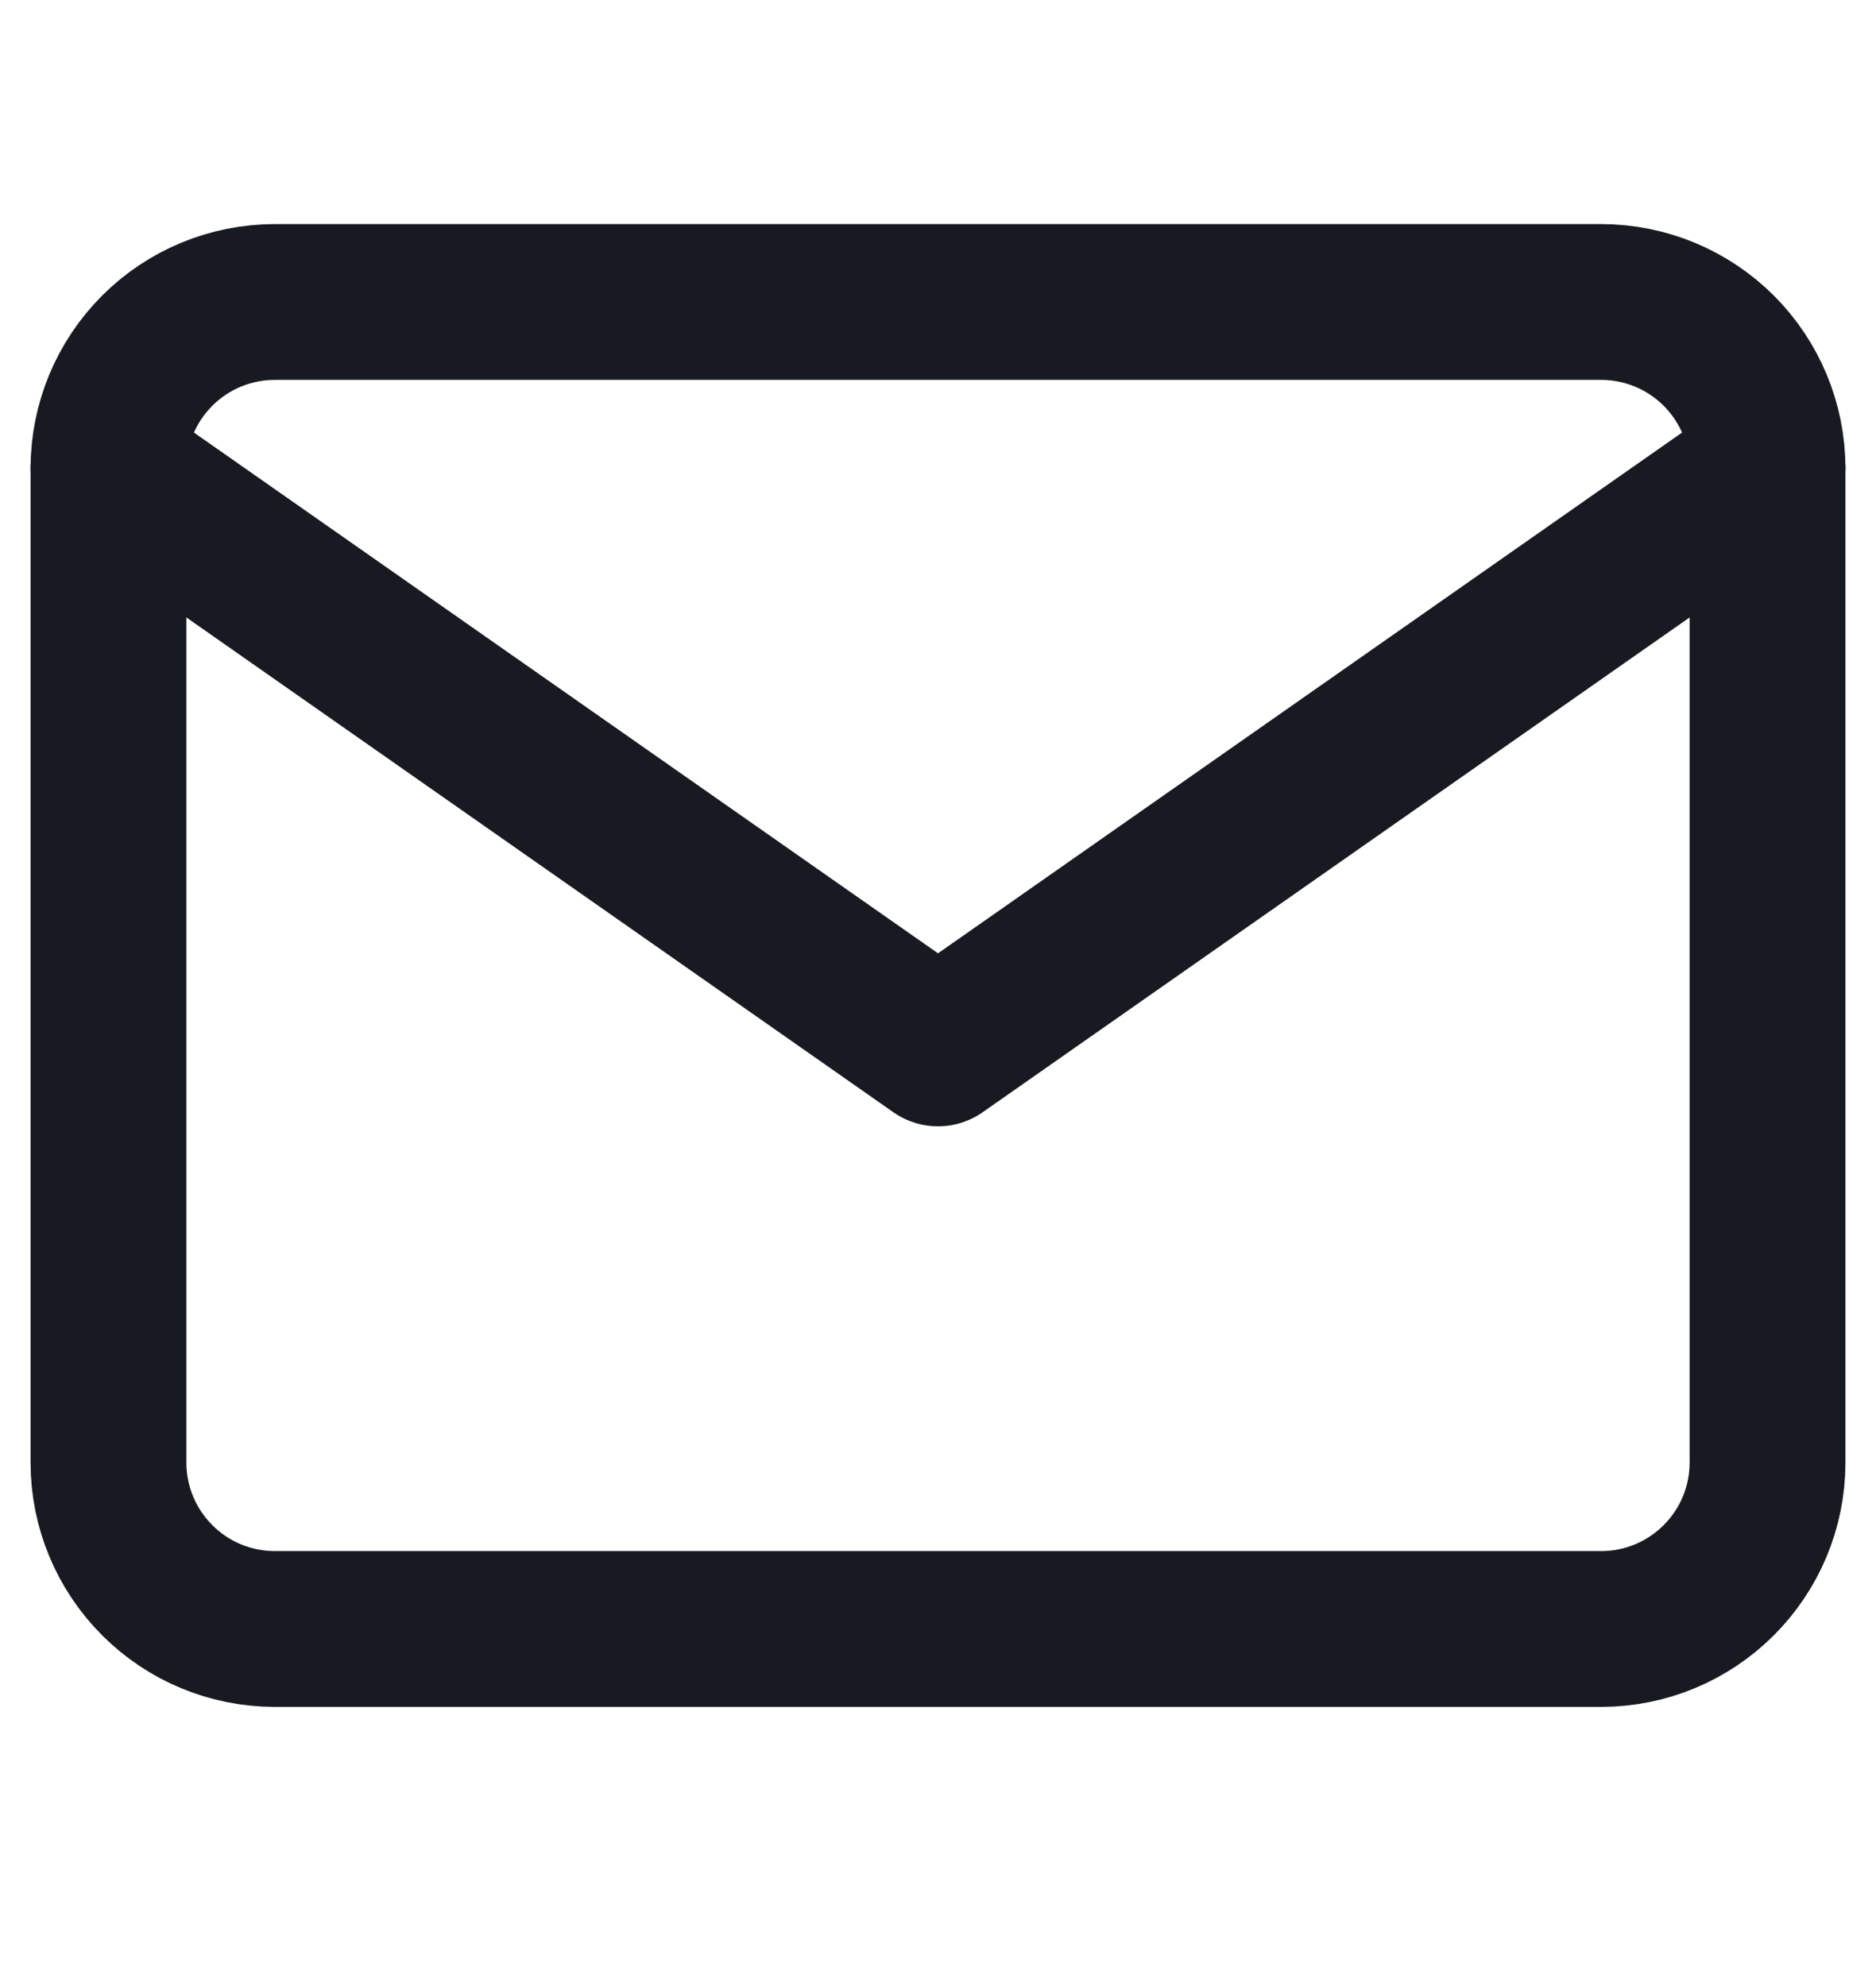 <svg width="17" height="18" viewBox="0 0 17 18" fill="none" xmlns="http://www.w3.org/2000/svg">
<path d="M2.487 2.737H14.513C14.912 2.738 15.293 2.897 15.575 3.178C15.857 3.46 16.016 3.842 16.017 4.24V13.26C16.016 13.659 15.857 14.04 15.575 14.322C15.293 14.604 14.912 14.763 14.513 14.764H2.487C2.088 14.763 1.706 14.604 1.425 14.322C1.143 14.04 0.984 13.659 0.983 13.26V4.24C0.984 3.842 1.143 3.46 1.425 3.178C1.706 2.897 2.088 2.738 2.487 2.737Z" stroke="#181A22" stroke-width="1.412" stroke-linecap="round" stroke-linejoin="round"/>
<path d="M16.017 4.24L8.5 9.502L0.983 4.24" stroke="#181A22" stroke-width="1.412" stroke-linecap="round" stroke-linejoin="round"/>
</svg>
